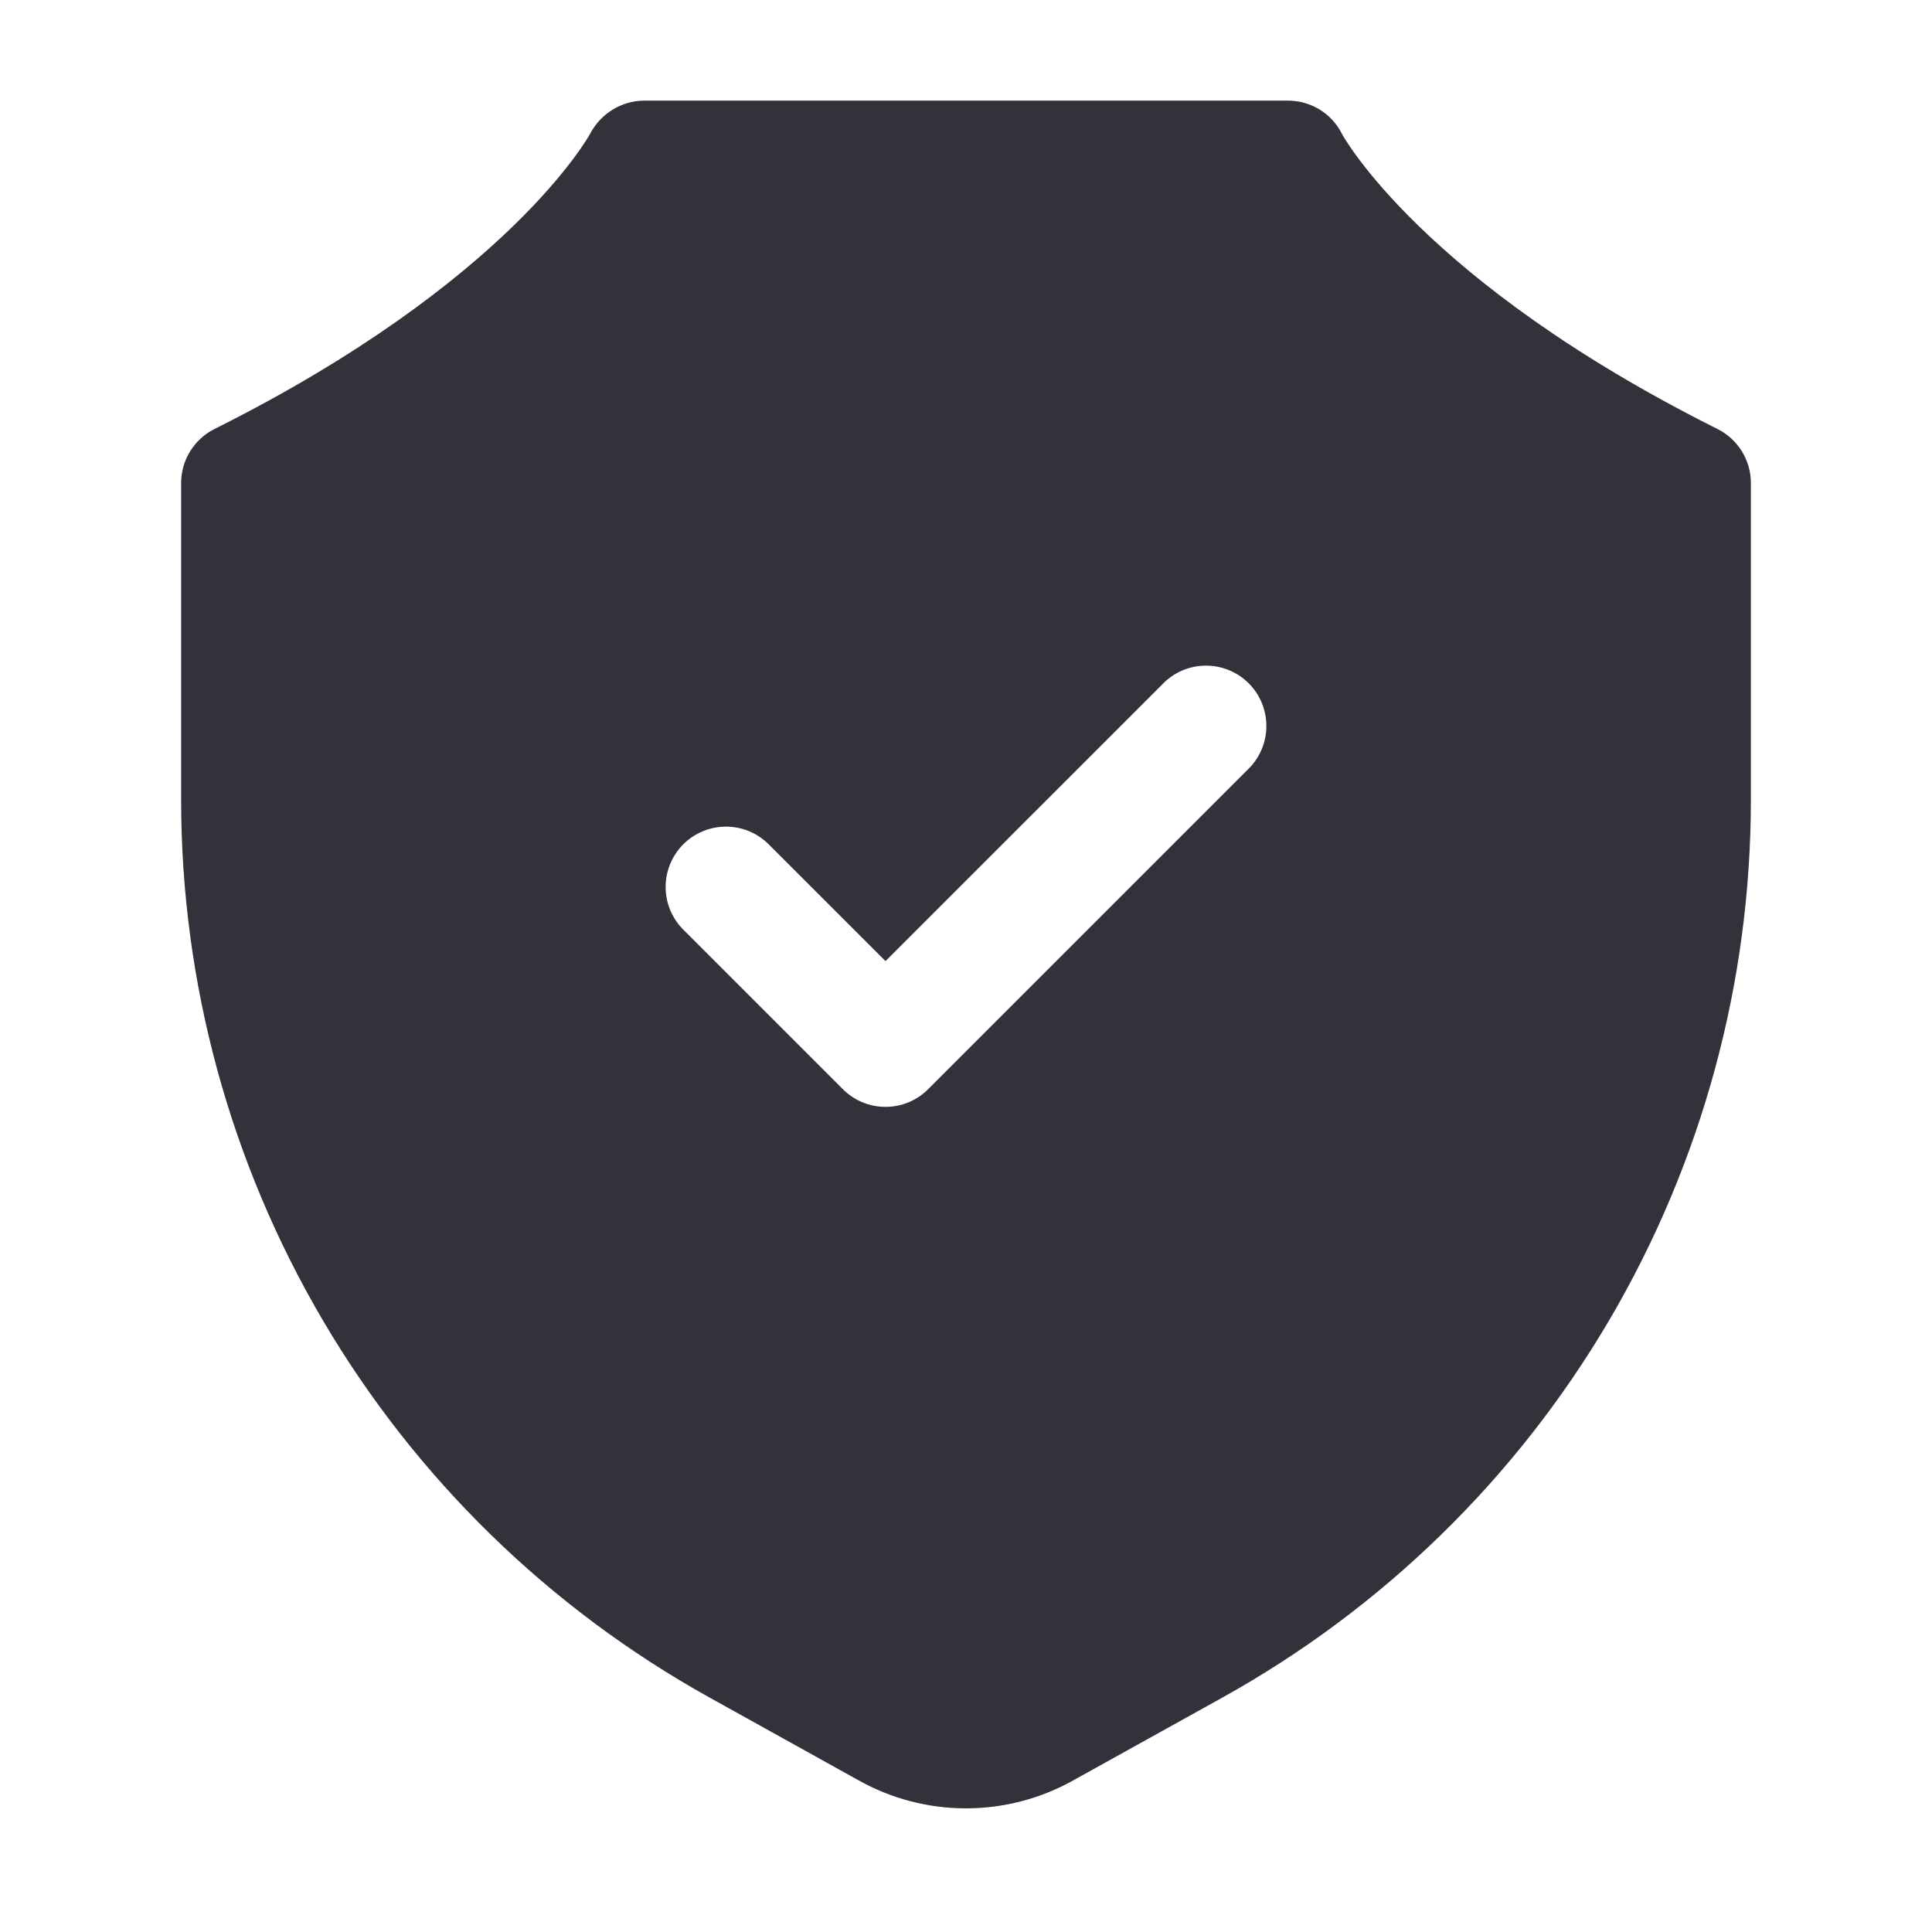 <svg xmlns="http://www.w3.org/2000/svg" fill="none" viewBox="0 0 24 24" height="24" width="24">
<path fill="#31323A" d="M21.335 5.329C17.665 3.494 16.677 1.676 16.671 1.665C16.609 1.54 16.513 1.435 16.395 1.362C16.276 1.289 16.139 1.25 16 1.25H8C7.862 1.251 7.728 1.29 7.61 1.362C7.493 1.434 7.397 1.536 7.333 1.658C7.323 1.676 6.333 3.494 2.665 5.329C2.54 5.391 2.436 5.487 2.362 5.606C2.289 5.724 2.25 5.861 2.25 6V9.939C2.251 12.213 2.859 14.444 4.012 16.404C5.165 18.363 6.821 19.979 8.808 21.084L10.664 22.115C11.072 22.344 11.532 22.464 11.999 22.464C12.467 22.464 12.927 22.344 13.335 22.115L15.192 21.084C17.179 19.979 18.835 18.363 19.988 16.404C21.141 14.444 21.749 12.213 21.75 9.939V6C21.75 5.861 21.711 5.724 21.638 5.606C21.564 5.487 21.46 5.391 21.335 5.329ZM15.53 9.53L11.53 13.53C11.46 13.6 11.378 13.655 11.287 13.693C11.196 13.731 11.098 13.75 11 13.75C10.902 13.75 10.804 13.731 10.713 13.693C10.622 13.655 10.54 13.6 10.47 13.53L8.47 11.53C8.338 11.388 8.265 11.2 8.269 11.005C8.272 10.811 8.351 10.626 8.488 10.488C8.626 10.351 8.811 10.272 9.005 10.269C9.2 10.265 9.388 10.338 9.53 10.47L11 11.939L14.47 8.47C14.612 8.338 14.8 8.265 14.995 8.269C15.189 8.272 15.374 8.351 15.512 8.488C15.649 8.626 15.728 8.811 15.731 9.005C15.735 9.2 15.662 9.388 15.53 9.53Z"></path>
</svg>
